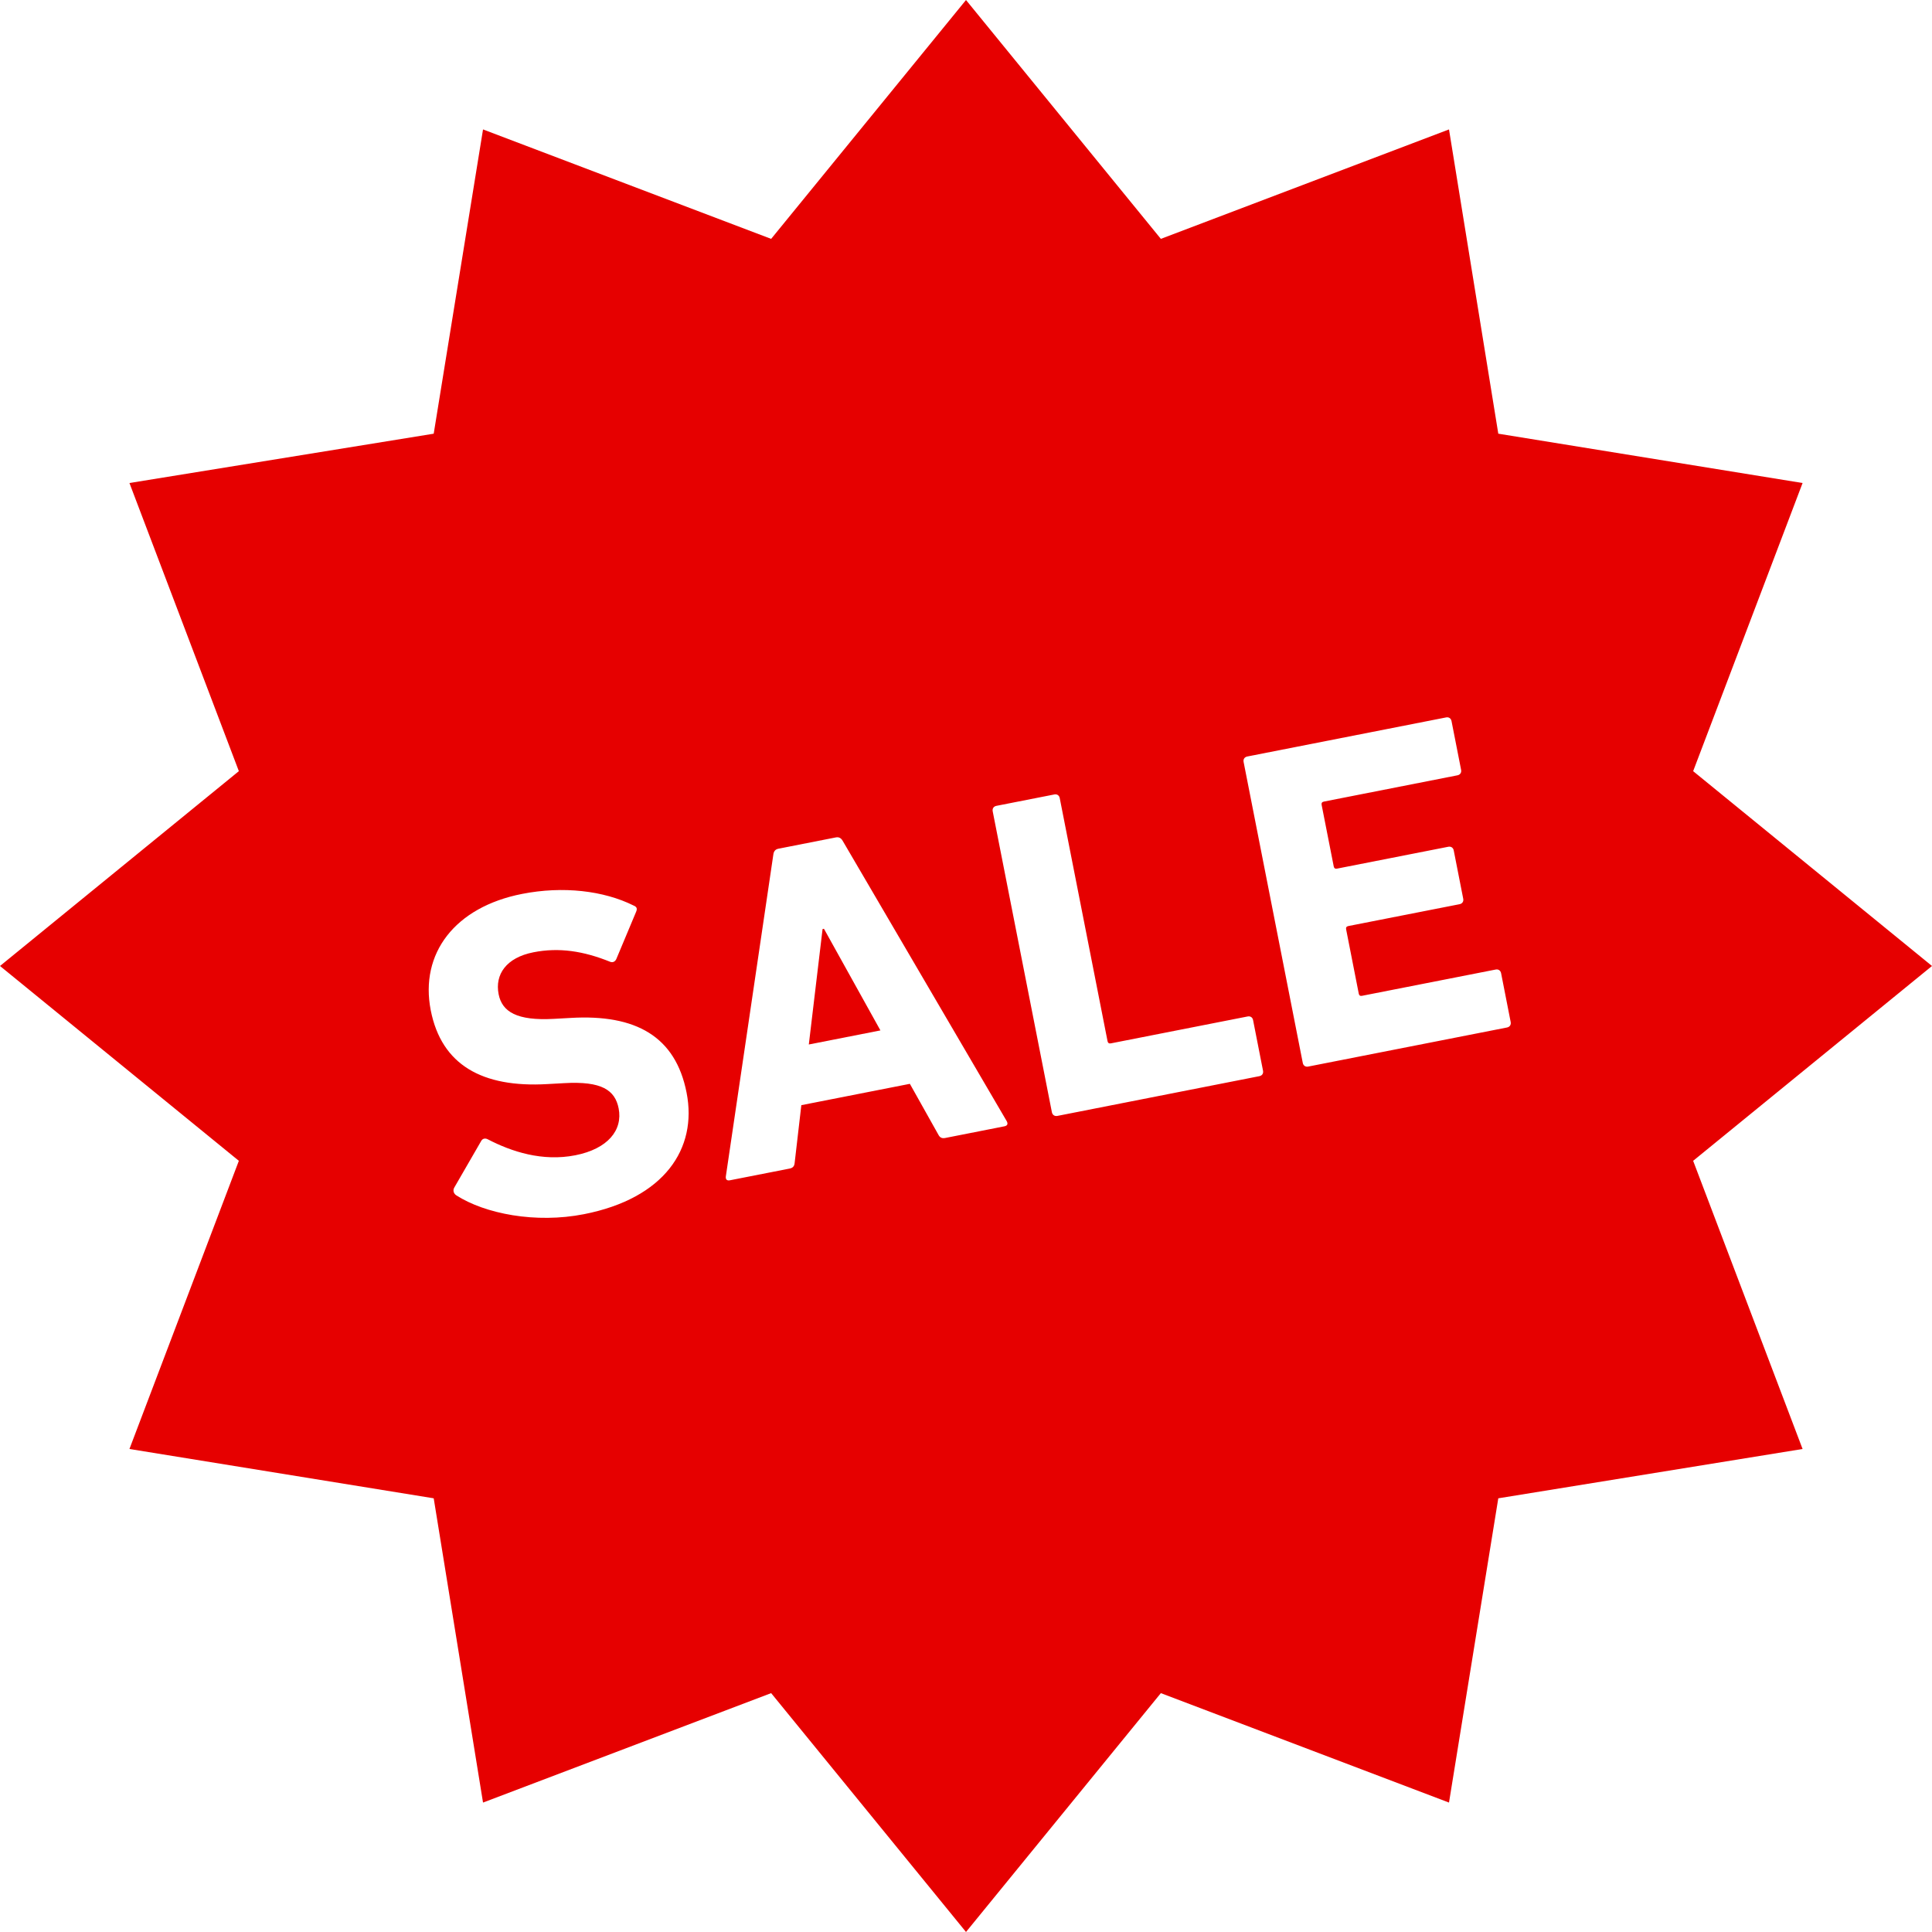 <!DOCTYPE svg PUBLIC "-//W3C//DTD SVG 1.1//EN" "http://www.w3.org/Graphics/SVG/1.1/DTD/svg11.dtd">
<!-- Uploaded to: SVG Repo, www.svgrepo.com, Transformed by: SVG Repo Mixer Tools -->
<svg height="800px" width="800px" version="1.1" id="_x32_" xmlns="http://www.w3.org/2000/svg" xmlns:xlink="http://www.w3.org/1999/xlink" viewBox="0 0 512 512" xml:space="preserve" fill="#000000">
<g id="SVGRepo_bgCarrier" stroke-width="0"/>
<g id="SVGRepo_tracerCarrier" stroke-linecap="round" stroke-linejoin="round"/>
<g id="SVGRepo_iconCarrier"> <style type="text/css"> .st0{fill:#e60000;} </style> <g> <polygon class="st0" points="217.989,246.205 214.344,276.8 233.322,273.071 218.355,246.134 "/> <path class="st0" d="M512,255.996l-63.298-51.631l29.002-76.362l-80.641-13.07L384,34.3l-76.362,29.002L256,0.004l-51.638,63.299 L128.007,34.3l-13.07,80.634l-80.633,13.07l28.995,76.362L0,255.996l63.299,51.632l-28.995,76.368l80.633,13.07l13.07,80.633 l76.355-29.002L256,511.996l51.639-63.298L384,477.7l13.062-80.633l80.641-13.07l-29.002-76.368L512,255.996z M154.768,321.77 c-12.809,2.524-26.252-0.106-33.866-5.006c-0.578-0.388-0.994-1.191-0.522-2.03l7.113-12.316c0.366-0.712,1.092-0.854,1.783-0.487 c6.296,3.285,14.48,5.943,23.18,4.23c8.572-1.685,12.626-6.62,11.491-12.422c-0.959-4.836-4.455-7.282-14.494-6.69l-4.469,0.247 c-17.13,0.98-27.973-5.034-30.828-19.535c-2.968-15.107,6.415-27.374,24.18-30.863c10.871-2.143,21.664-0.867,29.594,3.088 c0.825,0.345,1.036,0.796,0.599,1.762l-5.216,12.45c-0.36,0.698-0.945,0.938-1.608,0.691c-7.099-2.869-13.571-3.856-20.331-2.524 c-7.254,1.424-10.257,5.908-9.235,11.103c0.923,4.709,4.892,7.071,14.593,6.542l4.462-0.246 c17.363-1.03,27.832,4.941,30.757,19.802C184.87,304.427,176.036,317.589,154.768,321.77z M266.18,298.485l-15.707,3.095 c-0.846,0.162-1.403-0.099-1.812-0.91l-7.536-13.444l-28.763,5.654l-1.769,15.276c-0.07,0.902-0.48,1.354-1.325,1.523 l-15.826,3.108c-0.846,0.17-1.184-0.268-1.086-1.043l12.591-85.308c0.099-0.782,0.486-1.353,1.332-1.516l15.227-2.996 c0.846-0.169,1.424,0.219,1.812,0.902l43.468,74.282C267.167,297.787,267.026,298.322,266.18,298.485z M333.743,285.196 l-53.528,10.532c-0.726,0.141-1.304-0.254-1.452-0.972l-15.686-79.746c-0.141-0.734,0.254-1.311,0.98-1.452l15.347-3.017 c0.726-0.149,1.297,0.24,1.438,0.972l12.668,64.406c0.099,0.479,0.388,0.676,0.867,0.585l36.249-7.128 c0.733-0.148,1.311,0.233,1.452,0.959l2.636,13.416C334.857,284.477,334.476,285.055,333.743,285.196z M399.382,272.295 l-52.689,10.356c-0.726,0.148-1.304-0.247-1.445-0.973l-15.678-79.745c-0.148-0.734,0.24-1.304,0.966-1.452l52.688-10.356 c0.719-0.148,1.297,0.24,1.445,0.973l2.538,12.922c0.141,0.726-0.247,1.304-0.966,1.445l-35.41,6.966 c-0.48,0.098-0.676,0.38-0.585,0.874l3.207,16.312c0.099,0.48,0.395,0.677,0.874,0.578l29.482-5.794 c0.719-0.142,1.304,0.247,1.445,0.966l2.516,12.809c0.148,0.726-0.247,1.304-0.966,1.445l-29.488,5.794 c-0.48,0.099-0.677,0.388-0.578,0.867l3.349,17.046c0.092,0.479,0.388,0.669,0.867,0.571l35.41-6.958 c0.719-0.148,1.296,0.247,1.444,0.973l2.538,12.929C400.489,271.569,400.101,272.147,399.382,272.295z"/> </g> </g>
</svg>